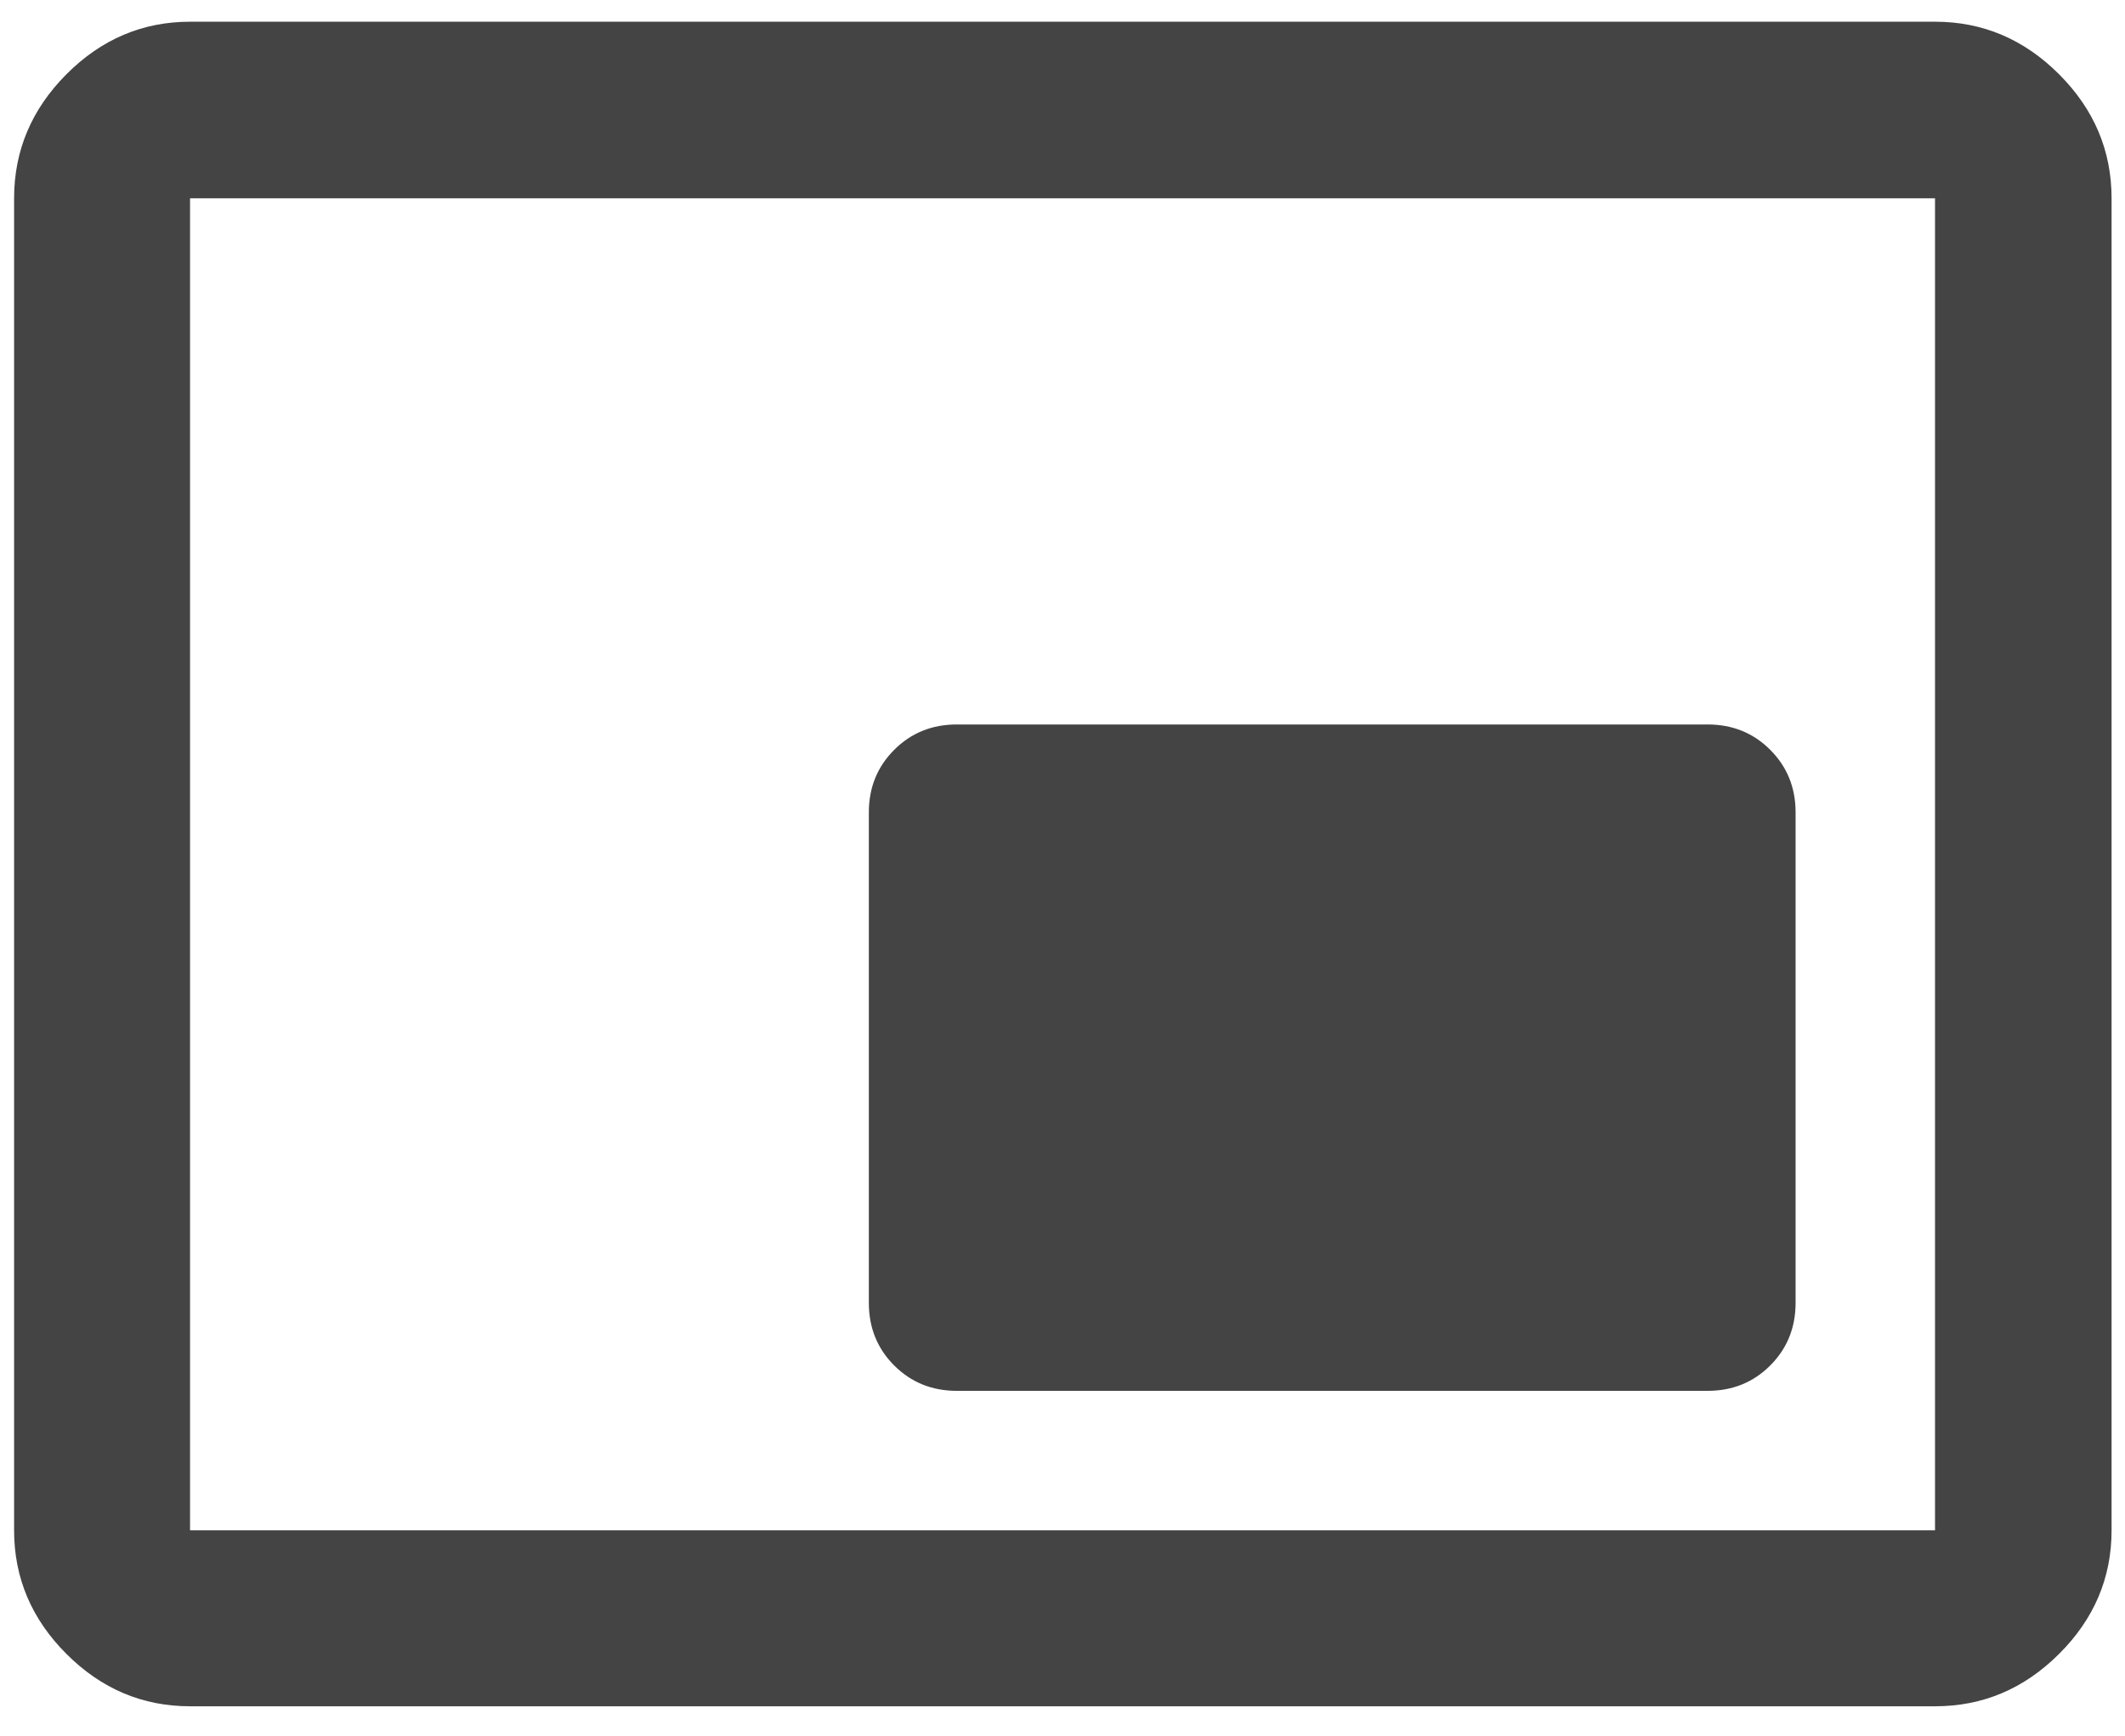 <svg width="60" height="49" viewBox="0 0 60 49" fill="none" xmlns="http://www.w3.org/2000/svg">
<path d="M27.017 39.264H48.214C48.916 39.264 49.505 39.026 49.983 38.548C50.46 38.071 50.699 37.481 50.699 36.78V22.935C50.699 22.234 50.46 21.645 49.983 21.168C49.505 20.69 48.916 20.452 48.214 20.452H27.017C26.315 20.452 25.726 20.69 25.248 21.168C24.771 21.645 24.532 22.234 24.532 22.935V36.78C24.532 37.481 24.771 38.071 25.248 38.548C25.726 39.026 26.315 39.264 27.017 39.264ZM5.366 48.169C4.025 48.169 2.861 47.677 1.876 46.691C0.891 45.707 0.398 44.543 0.398 43.202V5.599C0.398 4.252 0.891 3.085 1.876 2.096C2.861 1.108 4.025 0.613 5.366 0.613H54.636C55.983 0.613 57.15 1.108 58.138 2.096C59.127 3.085 59.621 4.252 59.621 5.599V43.202C59.621 44.543 59.127 45.707 58.138 46.691C57.15 47.677 55.983 48.169 54.636 48.169H5.366ZM5.366 43.202H54.636V5.599H5.366V43.202Z" fill="#444444"/>
</svg>
